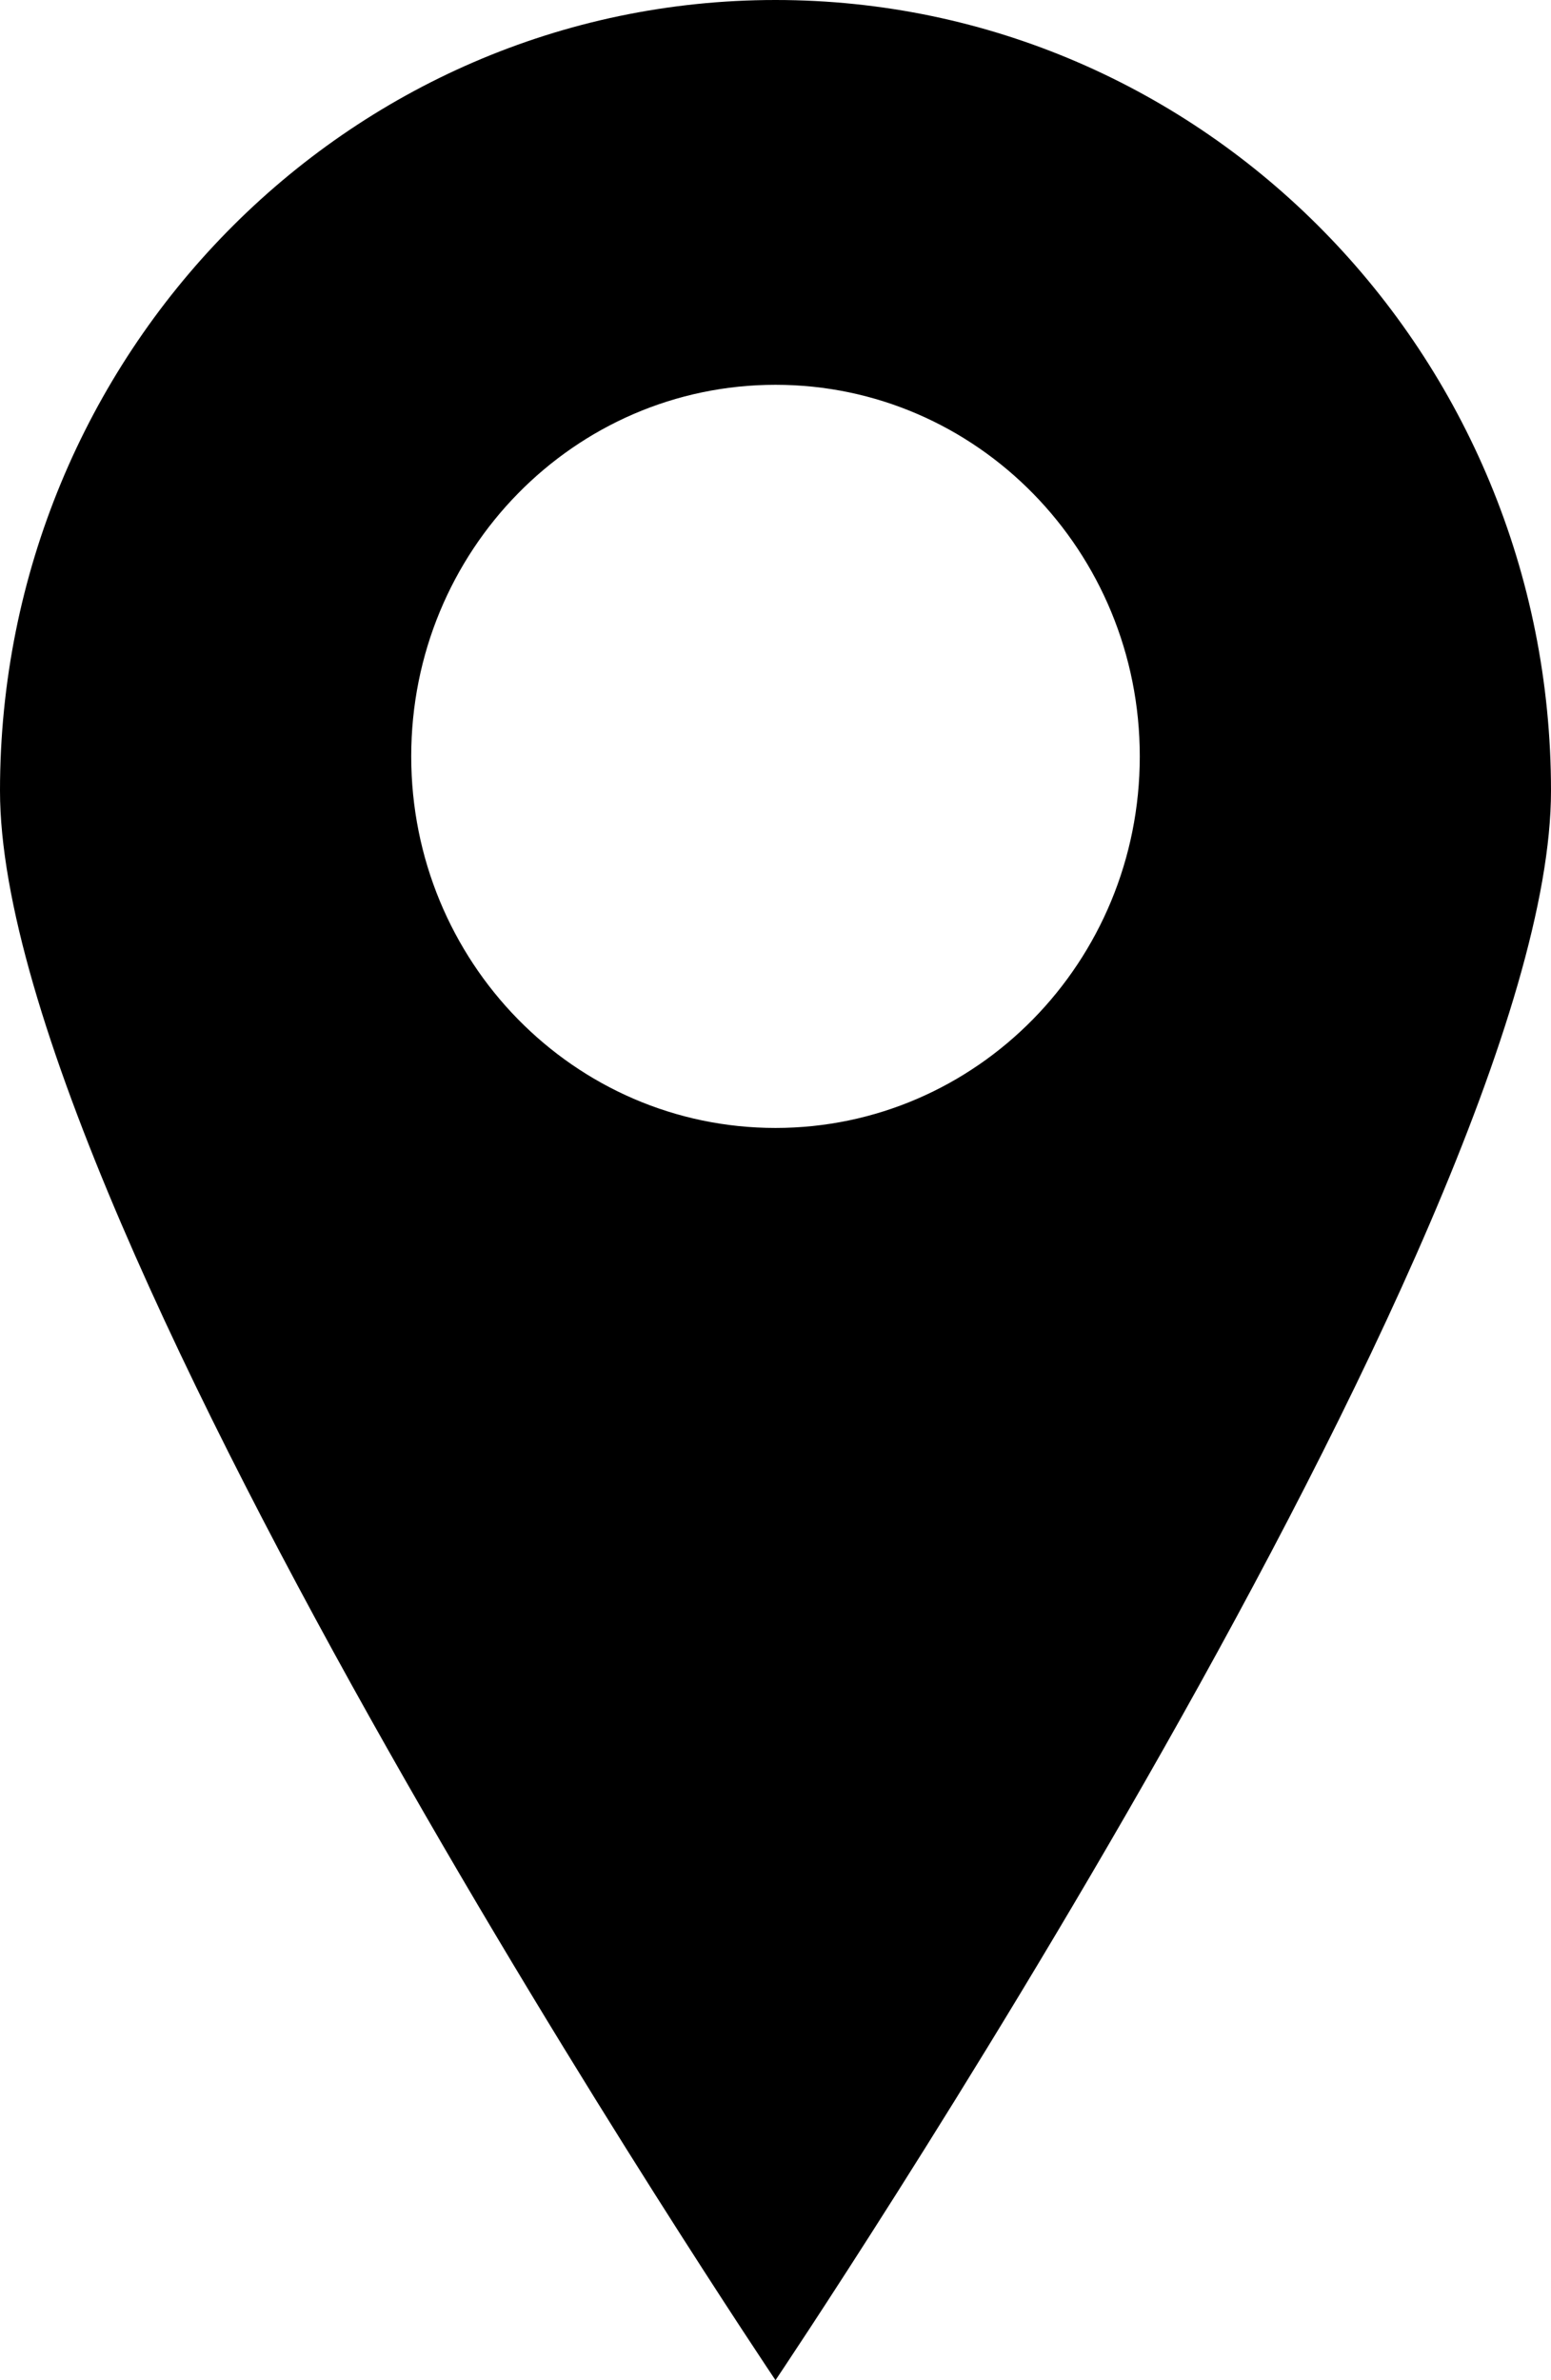 <svg xmlns="http://www.w3.org/2000/svg" viewBox="0 0 23.46 36"><path d="M11.73 0C5.25 0 0 5.36 0 11.96 0 18.57 11.73 36 11.73 36s11.73-17.43 11.73-24.04C23.46 5.35 18.21 0 11.73 0zm0 17.06c-3.05 0-5.51-2.52-5.51-5.62 0-3.11 2.47-5.62 5.51-5.62 3.05 0 5.51 2.52 5.51 5.62 0 3.11-2.47 5.62-5.51 5.62z"/></svg>